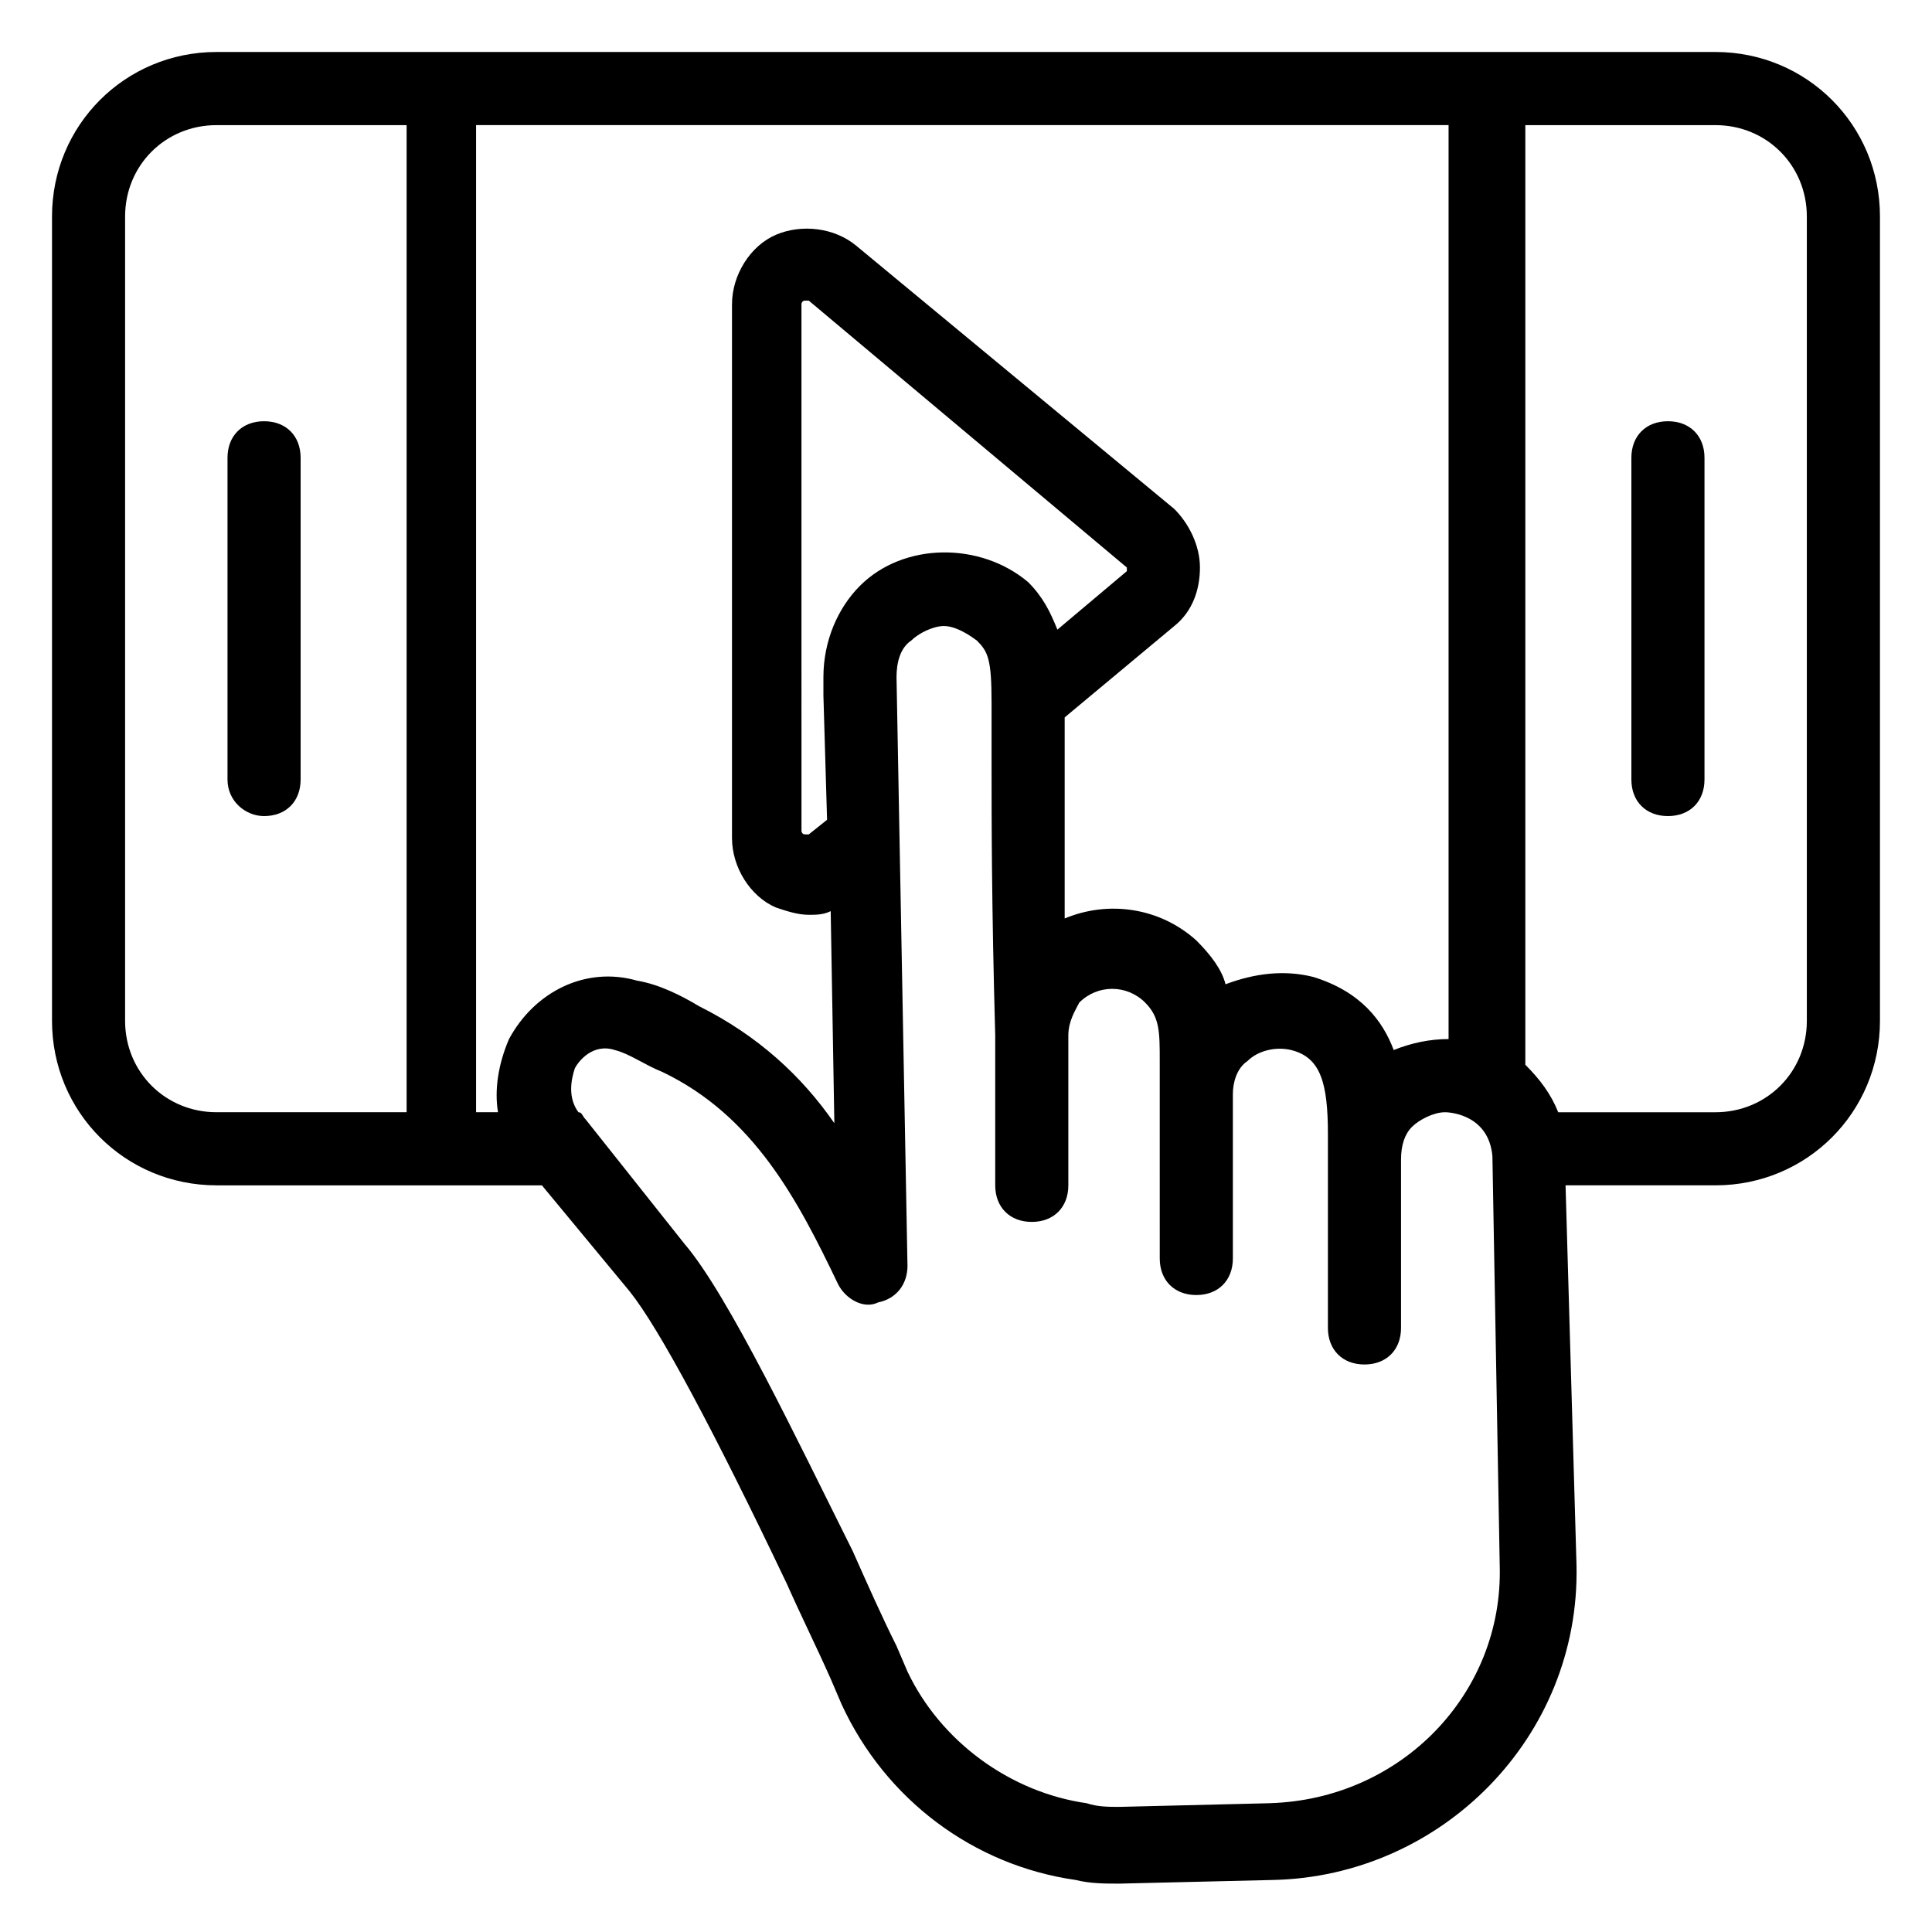 <?xml version="1.0" encoding="UTF-8"?>
<!-- Uploaded to: SVG Repo, www.svgrepo.com, Generator: SVG Repo Mixer Tools -->
<svg fill="#000000" width="800px" height="800px" version="1.1" viewBox="144 144 512 512" xmlns="http://www.w3.org/2000/svg">
 <g>
  <path d="m201.38 458.13h86.23l23.254 28.098c7.75 9.688 22.285 36.816 41.66 77.508 3.875 8.719 7.75 16.469 11.625 25.191l2.906 6.781c11.625 25.191 34.879 42.629 62.008 46.504 3.875 0.969 7.75 0.969 11.625 0.969l40.691-0.969c44.566-0.969 81.383-37.785 80.414-83.324l-2.906-100.76h39.723c24.223 0 43.598-19.379 43.598-43.598v-213.15c0.004-24.223-19.375-43.602-43.594-43.602h-397.23c-24.223 0-43.602 19.379-43.602 43.602v213.15c0 24.223 19.379 43.598 43.602 43.598zm311.97-35.848c-2.906-7.75-8.719-15.5-21.316-19.379-7.75-1.938-15.5-0.969-23.254 1.938-0.969-3.875-3.875-7.75-7.75-11.625-9.688-8.719-23.254-10.656-34.879-5.812v-43.598-9.688l29.066-24.223c4.844-3.875 6.781-9.688 6.781-15.5s-2.906-11.625-6.781-15.5l-84.289-69.762c-5.812-4.844-14.531-5.812-21.316-2.906-6.781 2.906-11.625 10.656-11.625 18.41v141.45c0 7.75 4.844 15.5 11.625 18.41 2.906 0.969 5.812 1.938 8.719 1.938 1.938 0 3.875 0 5.812-0.969l0.969 56.195c-8.719-12.594-20.348-23.254-35.848-31.004-4.844-2.906-10.656-5.812-16.469-6.781-13.562-3.875-27.129 2.906-33.91 15.5-2.906 6.781-3.875 13.562-2.906 19.379h-5.812v-261.6h257.72v242.21c-4.848 0-9.691 0.969-14.535 2.906zm-141.45-123.04c-5.812 5.812-9.688 14.531-9.688 24.223v4.844l0.969 32.941-4.844 3.875h-0.969c-0.969 0-0.969-0.969-0.969-0.969l-0.004-139.52s0-0.969 0.969-0.969h0.969l84.293 70.727v0.969l-18.41 15.5c-1.938-4.844-3.875-8.719-7.75-12.594-12.594-10.656-32.941-10.656-44.566 0.973zm108.51 322.63-39.723 0.969c-2.906 0-5.812 0-8.719-0.969-20.348-2.906-38.754-16.469-47.473-34.879l-2.906-6.781c-3.875-7.75-7.75-16.469-11.625-25.191-14.531-29.066-32.941-67.82-44.566-81.383l-26.16-32.941c-0.969-0.969-0.969-1.938-1.938-1.938-2.906-3.875-1.938-8.719-0.969-11.625 0.969-1.938 4.844-6.781 10.656-4.844 3.875 0.969 7.75 3.875 12.594 5.812 24.223 11.625 35.848 33.91 46.504 56.195 1.938 3.875 6.781 6.781 10.656 4.844 4.844-0.969 7.75-4.844 7.75-9.688l-2.906-155.99c0-3.875 0.969-7.75 3.875-9.688 1.938-1.938 5.812-3.875 8.719-3.875 1.938 0 4.844 0.969 8.719 3.875 2.906 2.906 3.875 4.844 3.875 16.469v1.938 13.562c0 15.5 0 37.785 0.969 72.664v39.723c0 5.812 3.875 9.688 9.688 9.688s9.688-3.875 9.688-9.688v-39.723c0-3.875 1.938-6.781 2.906-8.719 4.844-4.844 12.594-4.844 17.441 0 3.875 3.875 3.875 7.75 3.875 15.5v10.656l0.004 41.664c0 5.812 3.875 9.688 9.688 9.688s9.688-3.875 9.688-9.688v-43.598c0-2.906 0.969-6.781 3.875-8.719 2.906-2.906 7.75-3.875 11.625-2.906 7.75 1.938 9.688 8.719 9.688 22.285v6.781 44.566c0 5.812 3.875 9.688 9.688 9.688s9.688-3.875 9.688-9.688v-44.566c0-3.875 0.969-6.781 2.906-8.719s5.812-3.875 8.719-3.875c1.938 0 11.625 0.969 12.594 11.625l1.938 108.51c0.98 33.906-26.148 62.004-61.027 62.973zm118.2-444.71c13.562 0 24.219 10.656 24.219 24.223v213.15c0 13.562-10.656 24.223-24.223 24.223h-41.66c-1.938-4.844-4.844-8.719-8.719-12.594v-249zm-421.46 24.223c0-13.566 10.656-24.223 24.223-24.223h50.383v261.59h-50.383c-13.566 0-24.223-10.66-24.223-24.223z"/>
  <path d="m213.98 360.27c5.812 0 9.688-3.875 9.688-9.688v-85.262c0-5.812-3.875-9.688-9.688-9.688s-9.688 3.875-9.688 9.688v85.262c0 5.812 4.844 9.688 9.688 9.688z"/>
  <path d="m586.02 360.27c5.812 0 9.688-3.875 9.688-9.688v-85.262c0-5.812-3.875-9.688-9.688-9.688s-9.688 3.875-9.688 9.688v85.262c0 5.812 3.875 9.688 9.688 9.688z"/>
 </g>
</svg>